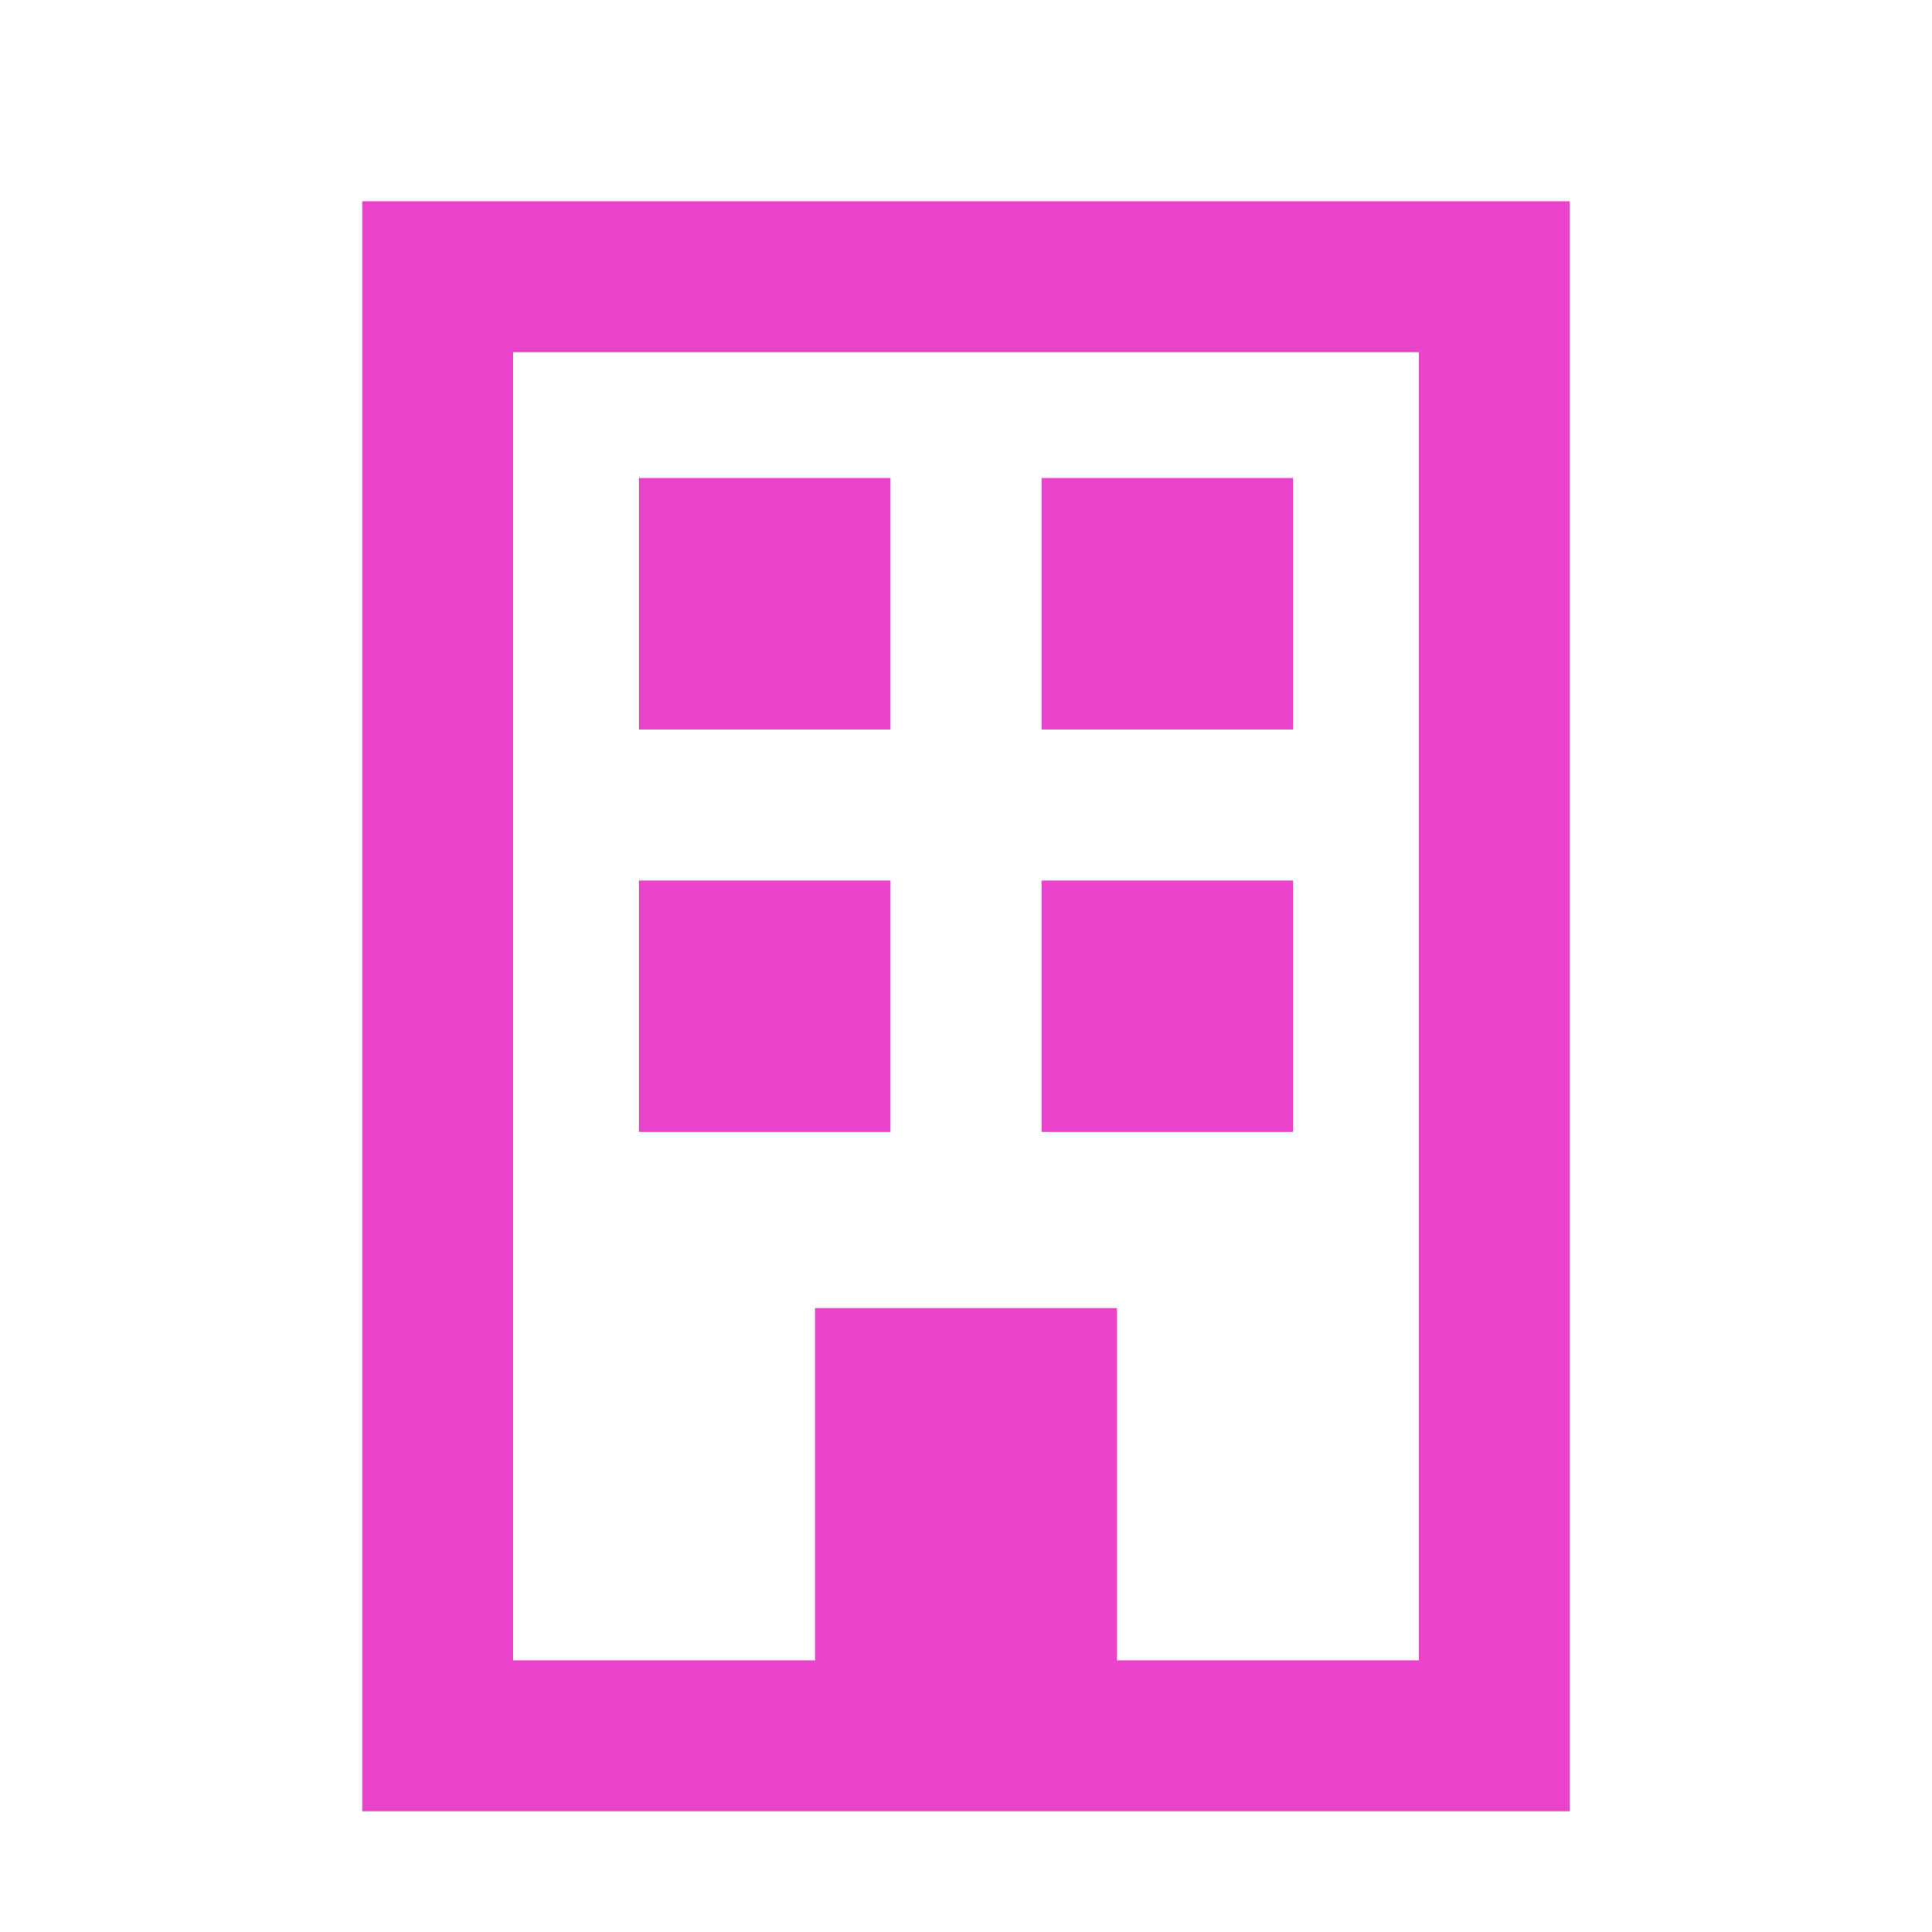 <?xml version="1.0" encoding="UTF-8"?> <svg xmlns="http://www.w3.org/2000/svg" width="24" height="24" viewBox="0 0 24 24" fill="none"><path d="M6.375 4.375V20.625H10.125V16.25H13.875V20.625H17.625V4.375H6.375ZM4.5 2.5H6.375H17.625H19.5V4.375V20.625V22.5H17.625H6.375H4.5V20.625V4.375V2.5ZM7.938 5.938H11.062V9.062H7.938V5.938ZM16.062 5.938V9.062H12.938V5.938H16.062ZM7.938 10.938H11.062V14.062H7.938V10.938ZM16.062 10.938V14.062H12.938V10.938H16.062Z" fill="#E943C9"></path></svg> 